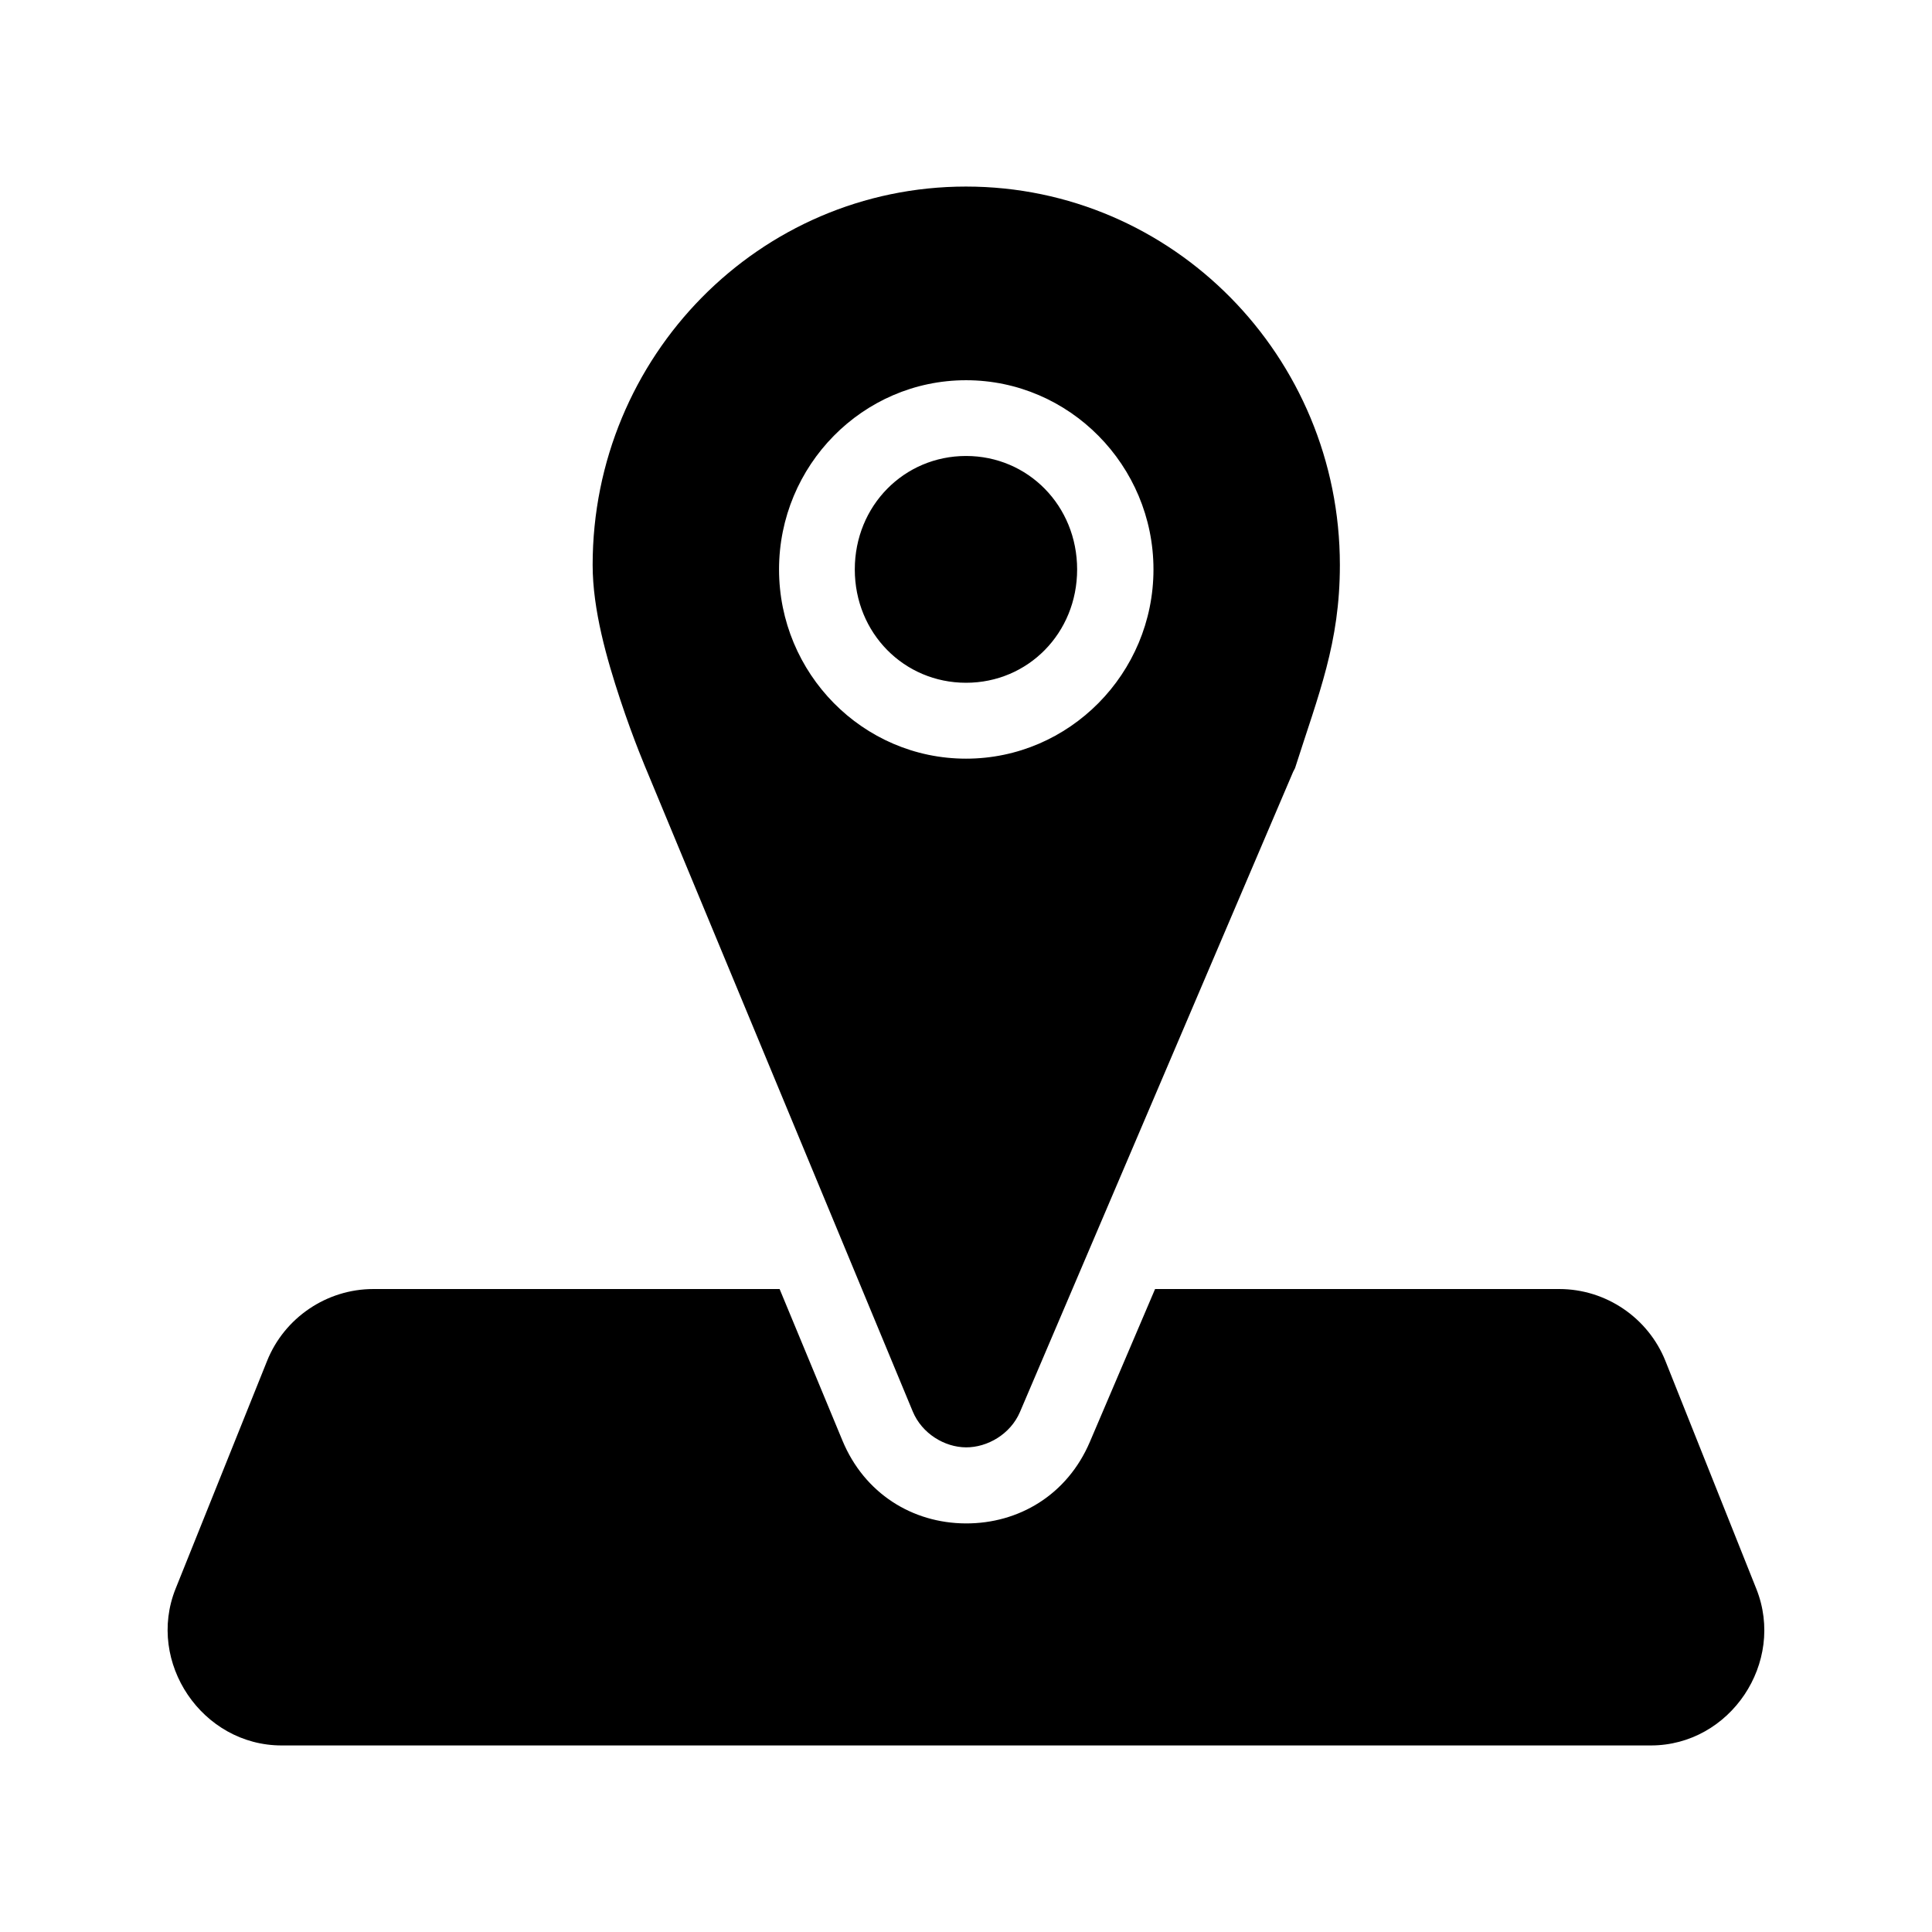 <?xml version="1.0" encoding="UTF-8"?>
<!-- Uploaded to: SVG Repo, www.svgrepo.com, Generator: SVG Repo Mixer Tools -->
<svg fill="#000000" width="800px" height="800px" version="1.1" viewBox="144 144 512 512" xmlns="http://www.w3.org/2000/svg">
 <path d="m400.01 193.44c-54.773 0-98.953 44.977-98.953 100.29 0 11.887 3.754 24.914 7.32 35.699 3.566 10.785 7.125 19.051 7.125 19.051l70.379 169.56c2.453 5.914 8.477 9.496 14.129 9.523 5.652 0.027 11.773-3.481 14.289-9.367l72.422-169.72v0.004c0.172-0.293 0.328-0.598 0.473-0.906 6.301-19.773 11.887-33.137 11.887-53.844 0-55.312-44.297-100.29-99.07-100.29zm0 51.324c27.391 0 49.672 22.598 49.672 50.145s-22.281 50.145-49.672 50.145-49.555-22.598-49.555-50.145 22.164-50.145 49.555-50.145zm0 20.074c-16.422 0-29.48 13.191-29.48 30.07s13.059 30.031 29.48 30.031 29.441-13.152 29.441-30.031-13.02-30.07-29.441-30.07zm-157.09 220.77c-12.328 0-23.562 7.602-28.141 19.051l-24.25 60.379c-7.816 19.535 7.062 41.523 28.102 41.523h362.86c21.043 0 35.762-21.988 27.945-41.523l-24.086-60.379c-4.582-11.445-15.773-19.047-28.105-19.051h-107.14l-17.281 40.504c-6.016 14.086-18.879 21.68-32.941 21.609-14.094-0.074-26.809-7.93-32.633-21.965l-16.648-40.148z"/>
</svg>